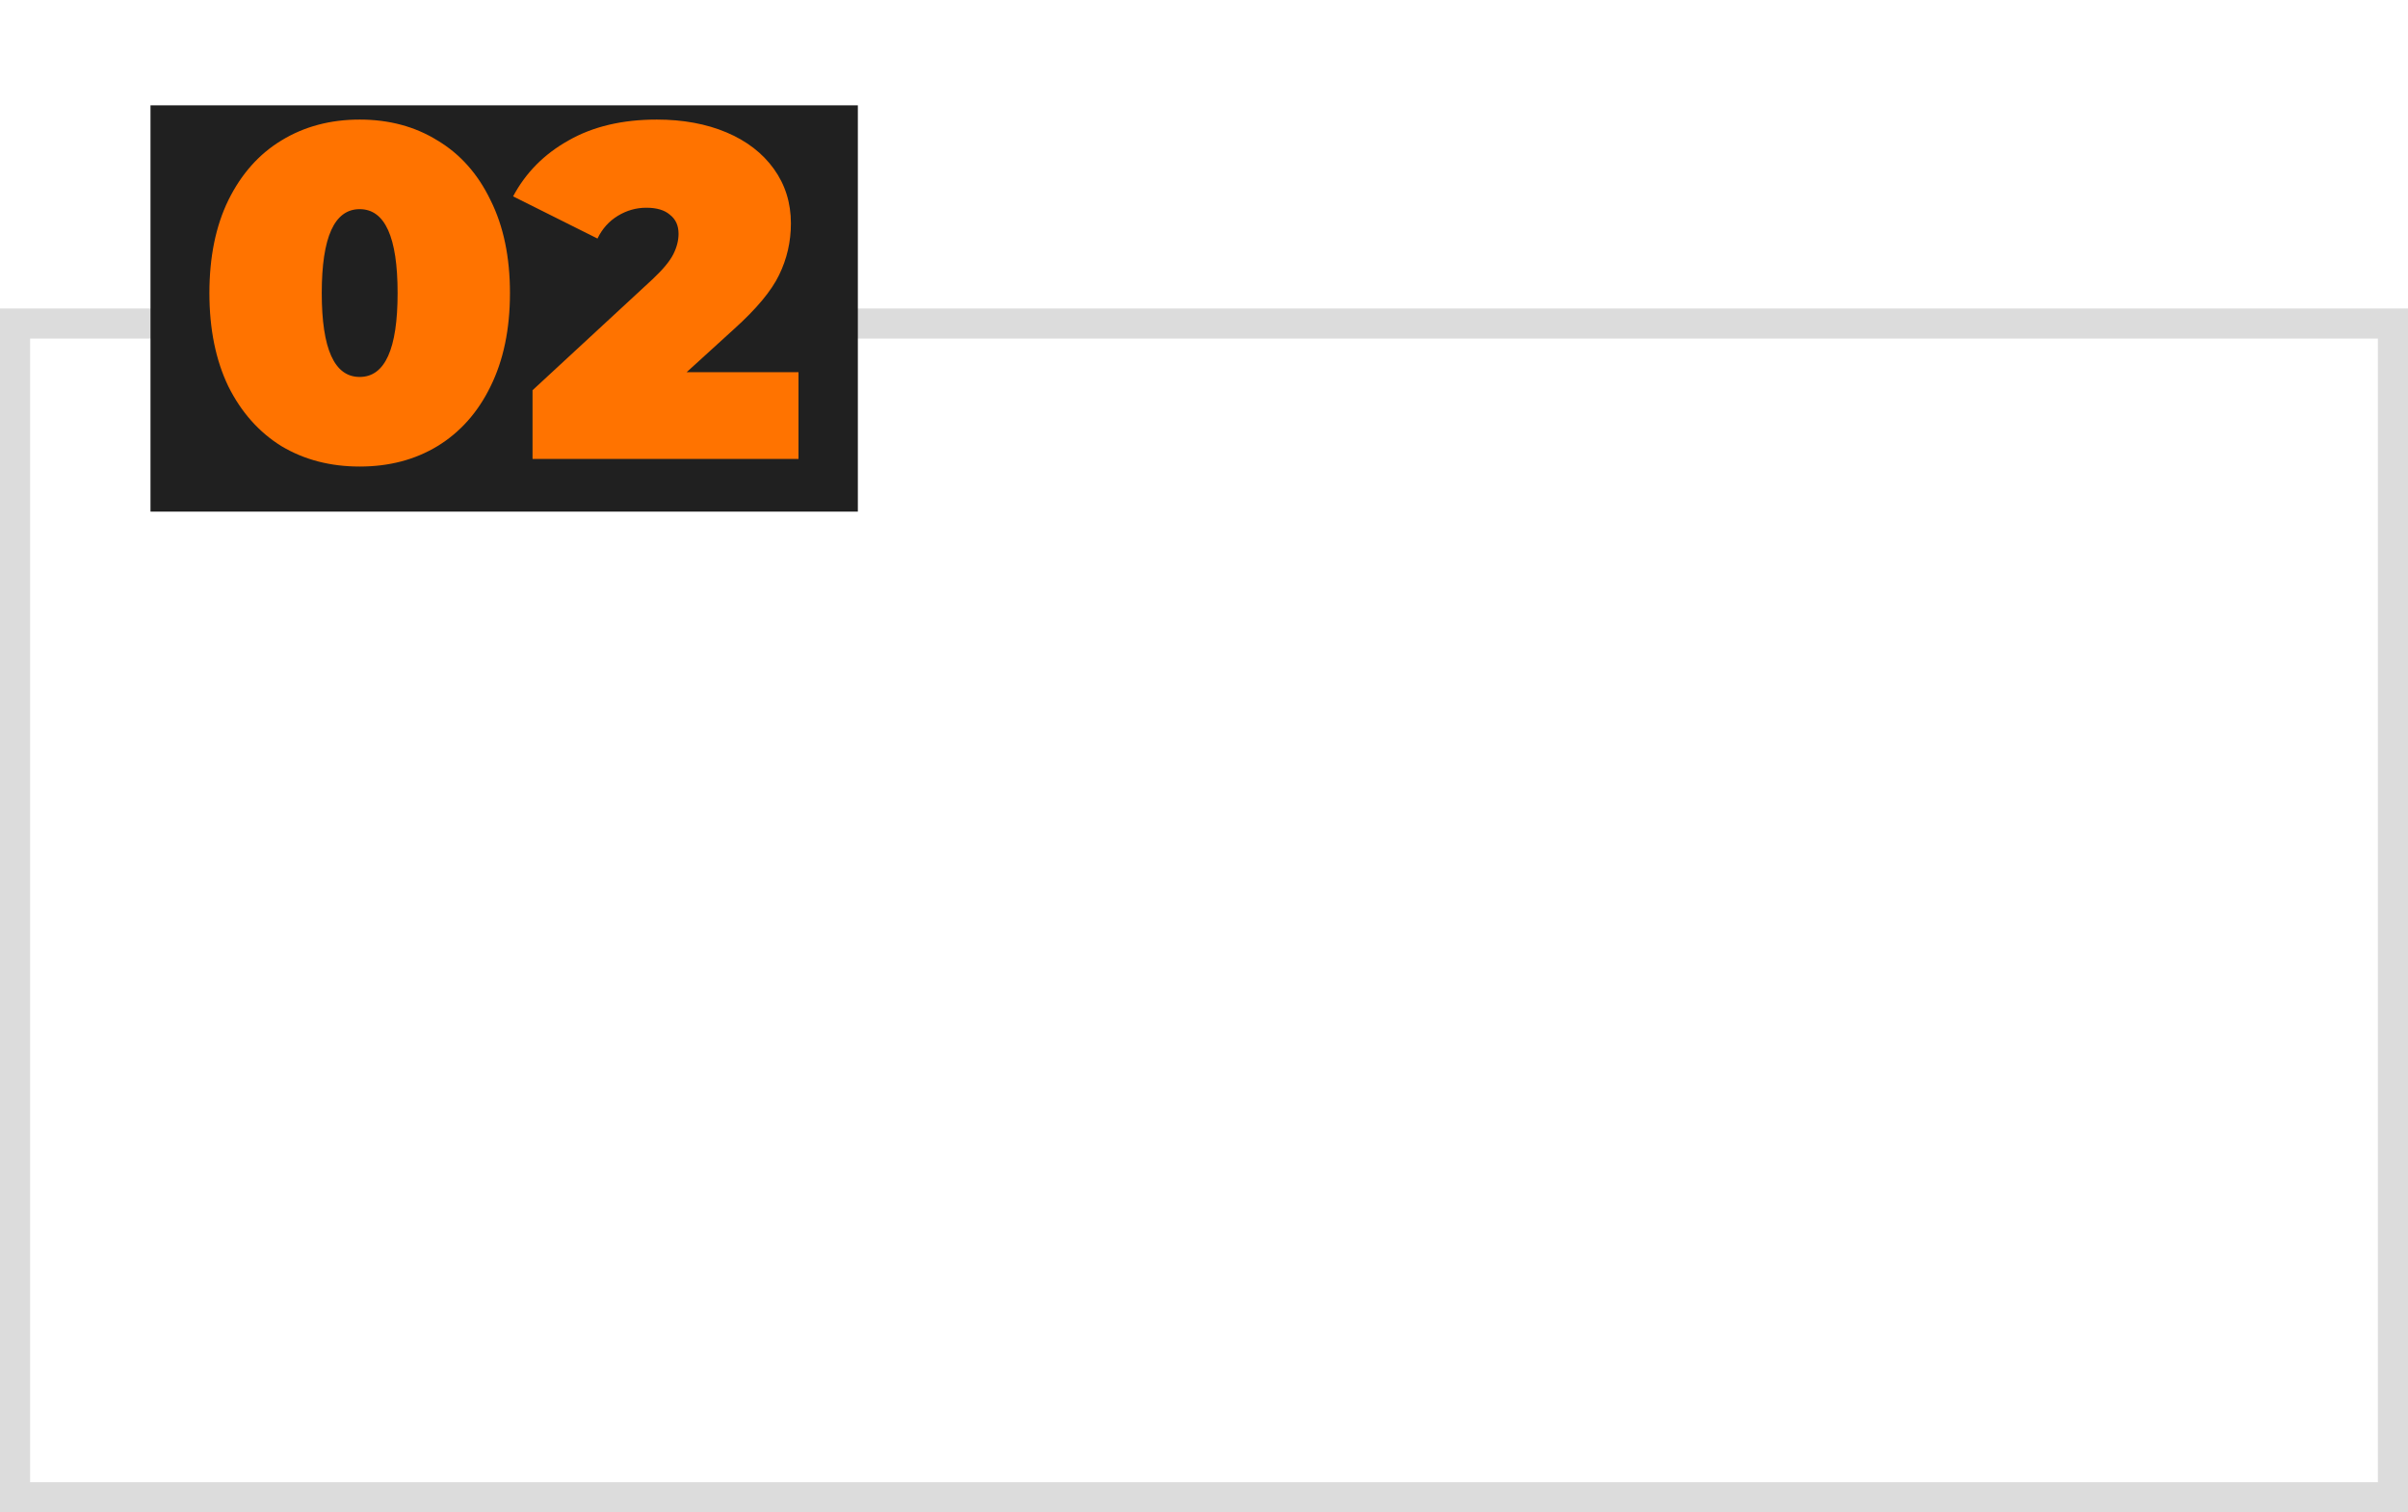 <?xml version="1.0" encoding="UTF-8"?> <svg xmlns="http://www.w3.org/2000/svg" width="320" height="201" viewBox="0 0 320 201" fill="none"> <path d="M2 43H318V199H2V43Z" stroke="#DCDCDC" stroke-width="4"></path> <rect x="29" y="41" width="5" height="5" fill="#DCDCDC"></rect> <rect x="20" y="14" width="94" height="54" fill="#202020"></rect> <path d="M47.798 62.008C43.892 62.008 40.427 61.105 37.403 59.299C34.421 57.451 32.069 54.805 30.347 51.361C28.667 47.875 27.827 43.738 27.827 38.95C27.827 34.162 28.667 30.046 30.347 26.602C32.069 23.116 34.421 20.47 37.403 18.664C40.427 16.816 43.892 15.892 47.798 15.892C51.704 15.892 55.148 16.816 58.13 18.664C61.154 20.47 63.506 23.116 65.186 26.602C66.908 30.046 67.769 34.162 67.769 38.95C67.769 43.738 66.908 47.875 65.186 51.361C63.506 54.805 61.154 57.451 58.13 59.299C55.148 61.105 51.704 62.008 47.798 62.008ZM47.798 50.101C51.158 50.101 52.838 46.384 52.838 38.95C52.838 31.516 51.158 27.799 47.798 27.799C44.438 27.799 42.758 31.516 42.758 38.95C42.758 46.384 44.438 50.101 47.798 50.101ZM106.112 49.471V61H70.769V51.865L86.708 37.123C88.094 35.821 89.018 34.708 89.48 33.784C89.942 32.86 90.173 31.957 90.173 31.075C90.173 29.983 89.795 29.143 89.039 28.555C88.325 27.925 87.275 27.61 85.889 27.61C84.545 27.61 83.285 27.967 82.109 28.681C80.933 29.395 80.03 30.403 79.4 31.705L68.186 26.098C69.866 22.948 72.323 20.47 75.557 18.664C78.791 16.816 82.697 15.892 87.275 15.892C90.761 15.892 93.848 16.459 96.536 17.593C99.224 18.727 101.324 20.344 102.836 22.444C104.348 24.544 105.104 26.959 105.104 29.689C105.104 32.125 104.579 34.414 103.529 36.556C102.521 38.656 100.526 41.05 97.544 43.738L91.244 49.471H106.112Z" fill="#FF7300"></path> </svg> 